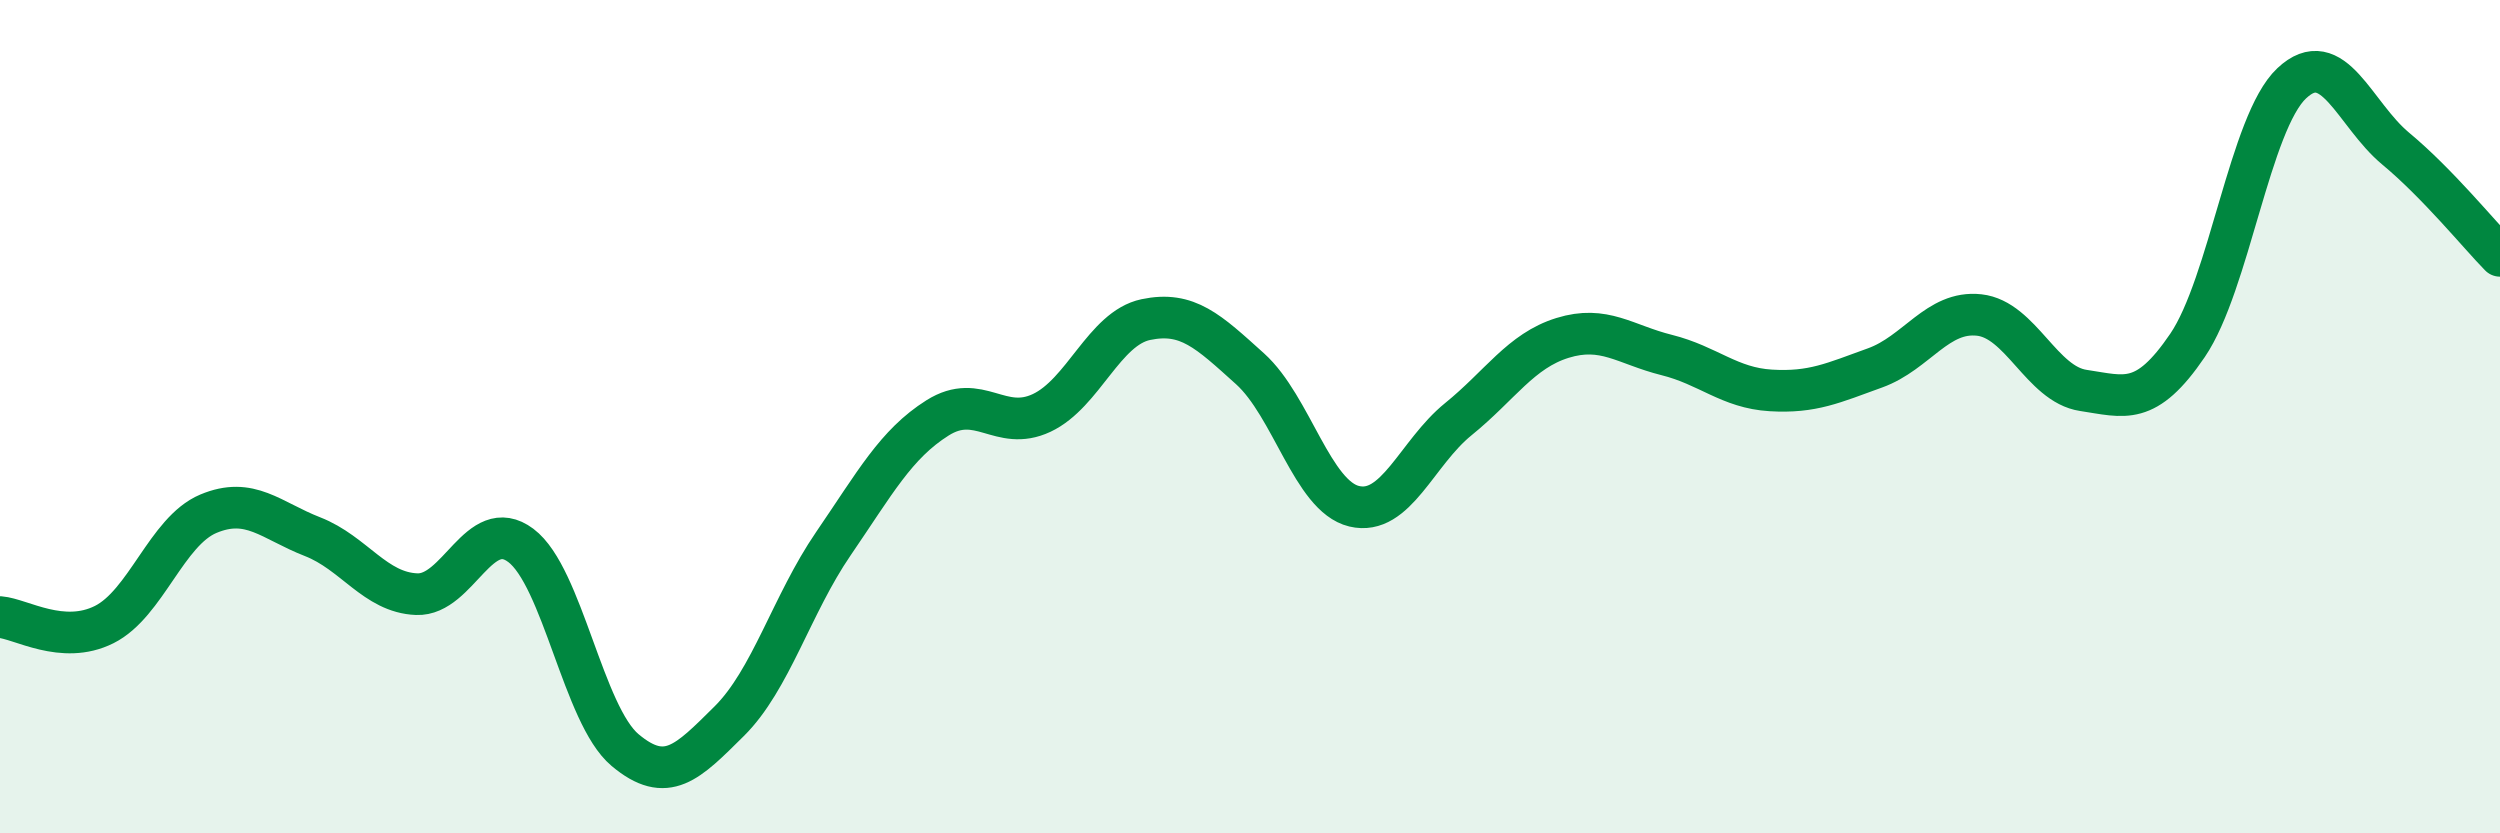 
    <svg width="60" height="20" viewBox="0 0 60 20" xmlns="http://www.w3.org/2000/svg">
      <path
        d="M 0,14.81 C 0.5,14.85 1.5,15.49 2.5,14.99 C 3.5,14.49 4,12.75 5,12.33 C 6,11.91 6.5,12.49 7.5,12.88 C 8.5,13.27 9,14.22 10,14.26 C 11,14.3 11.5,12.34 12.5,13.09 C 13.5,13.84 14,17.16 15,18 C 16,18.84 16.5,18.3 17.5,17.31 C 18.5,16.32 19,14.51 20,13.05 C 21,11.59 21.5,10.66 22.5,10.03 C 23.5,9.4 24,10.38 25,9.91 C 26,9.44 26.5,7.88 27.5,7.67 C 28.5,7.46 29,7.95 30,8.85 C 31,9.75 31.5,11.91 32.5,12.15 C 33.5,12.39 34,10.87 35,10.06 C 36,9.25 36.5,8.42 37.5,8.11 C 38.5,7.8 39,8.27 40,8.52 C 41,8.77 41.5,9.31 42.5,9.37 C 43.5,9.43 44,9.19 45,8.83 C 46,8.47 46.5,7.45 47.5,7.56 C 48.5,7.67 49,9.22 50,9.37 C 51,9.52 51.5,9.76 52.5,8.29 C 53.5,6.82 54,2.94 55,2 C 56,1.06 56.5,2.74 57.5,3.57 C 58.5,4.4 59.5,5.63 60,6.14L60 20L0 20Z"
        fill="#008740"
        opacity="0.1"
        stroke-linecap="round"
        stroke-linejoin="round"
      />
      <path
        d="M 0,14.81 C 0.5,14.85 1.5,15.49 2.5,14.99 C 3.5,14.49 4,12.75 5,12.33 C 6,11.91 6.5,12.49 7.5,12.88 C 8.5,13.27 9,14.22 10,14.26 C 11,14.3 11.5,12.34 12.5,13.09 C 13.5,13.84 14,17.16 15,18 C 16,18.84 16.5,18.3 17.5,17.31 C 18.5,16.32 19,14.51 20,13.05 C 21,11.59 21.5,10.66 22.5,10.03 C 23.5,9.4 24,10.38 25,9.91 C 26,9.44 26.5,7.88 27.5,7.67 C 28.5,7.46 29,7.95 30,8.85 C 31,9.75 31.5,11.91 32.5,12.15 C 33.5,12.39 34,10.87 35,10.06 C 36,9.25 36.5,8.42 37.5,8.11 C 38.5,7.8 39,8.27 40,8.52 C 41,8.77 41.5,9.31 42.5,9.37 C 43.5,9.43 44,9.19 45,8.83 C 46,8.47 46.5,7.45 47.5,7.56 C 48.5,7.67 49,9.22 50,9.37 C 51,9.52 51.5,9.76 52.5,8.29 C 53.5,6.82 54,2.94 55,2 C 56,1.06 56.5,2.74 57.5,3.57 C 58.5,4.4 59.5,5.63 60,6.14"
        stroke="#008740"
        stroke-width="1"
        fill="none"
        stroke-linecap="round"
        stroke-linejoin="round"
      />
    </svg>
  